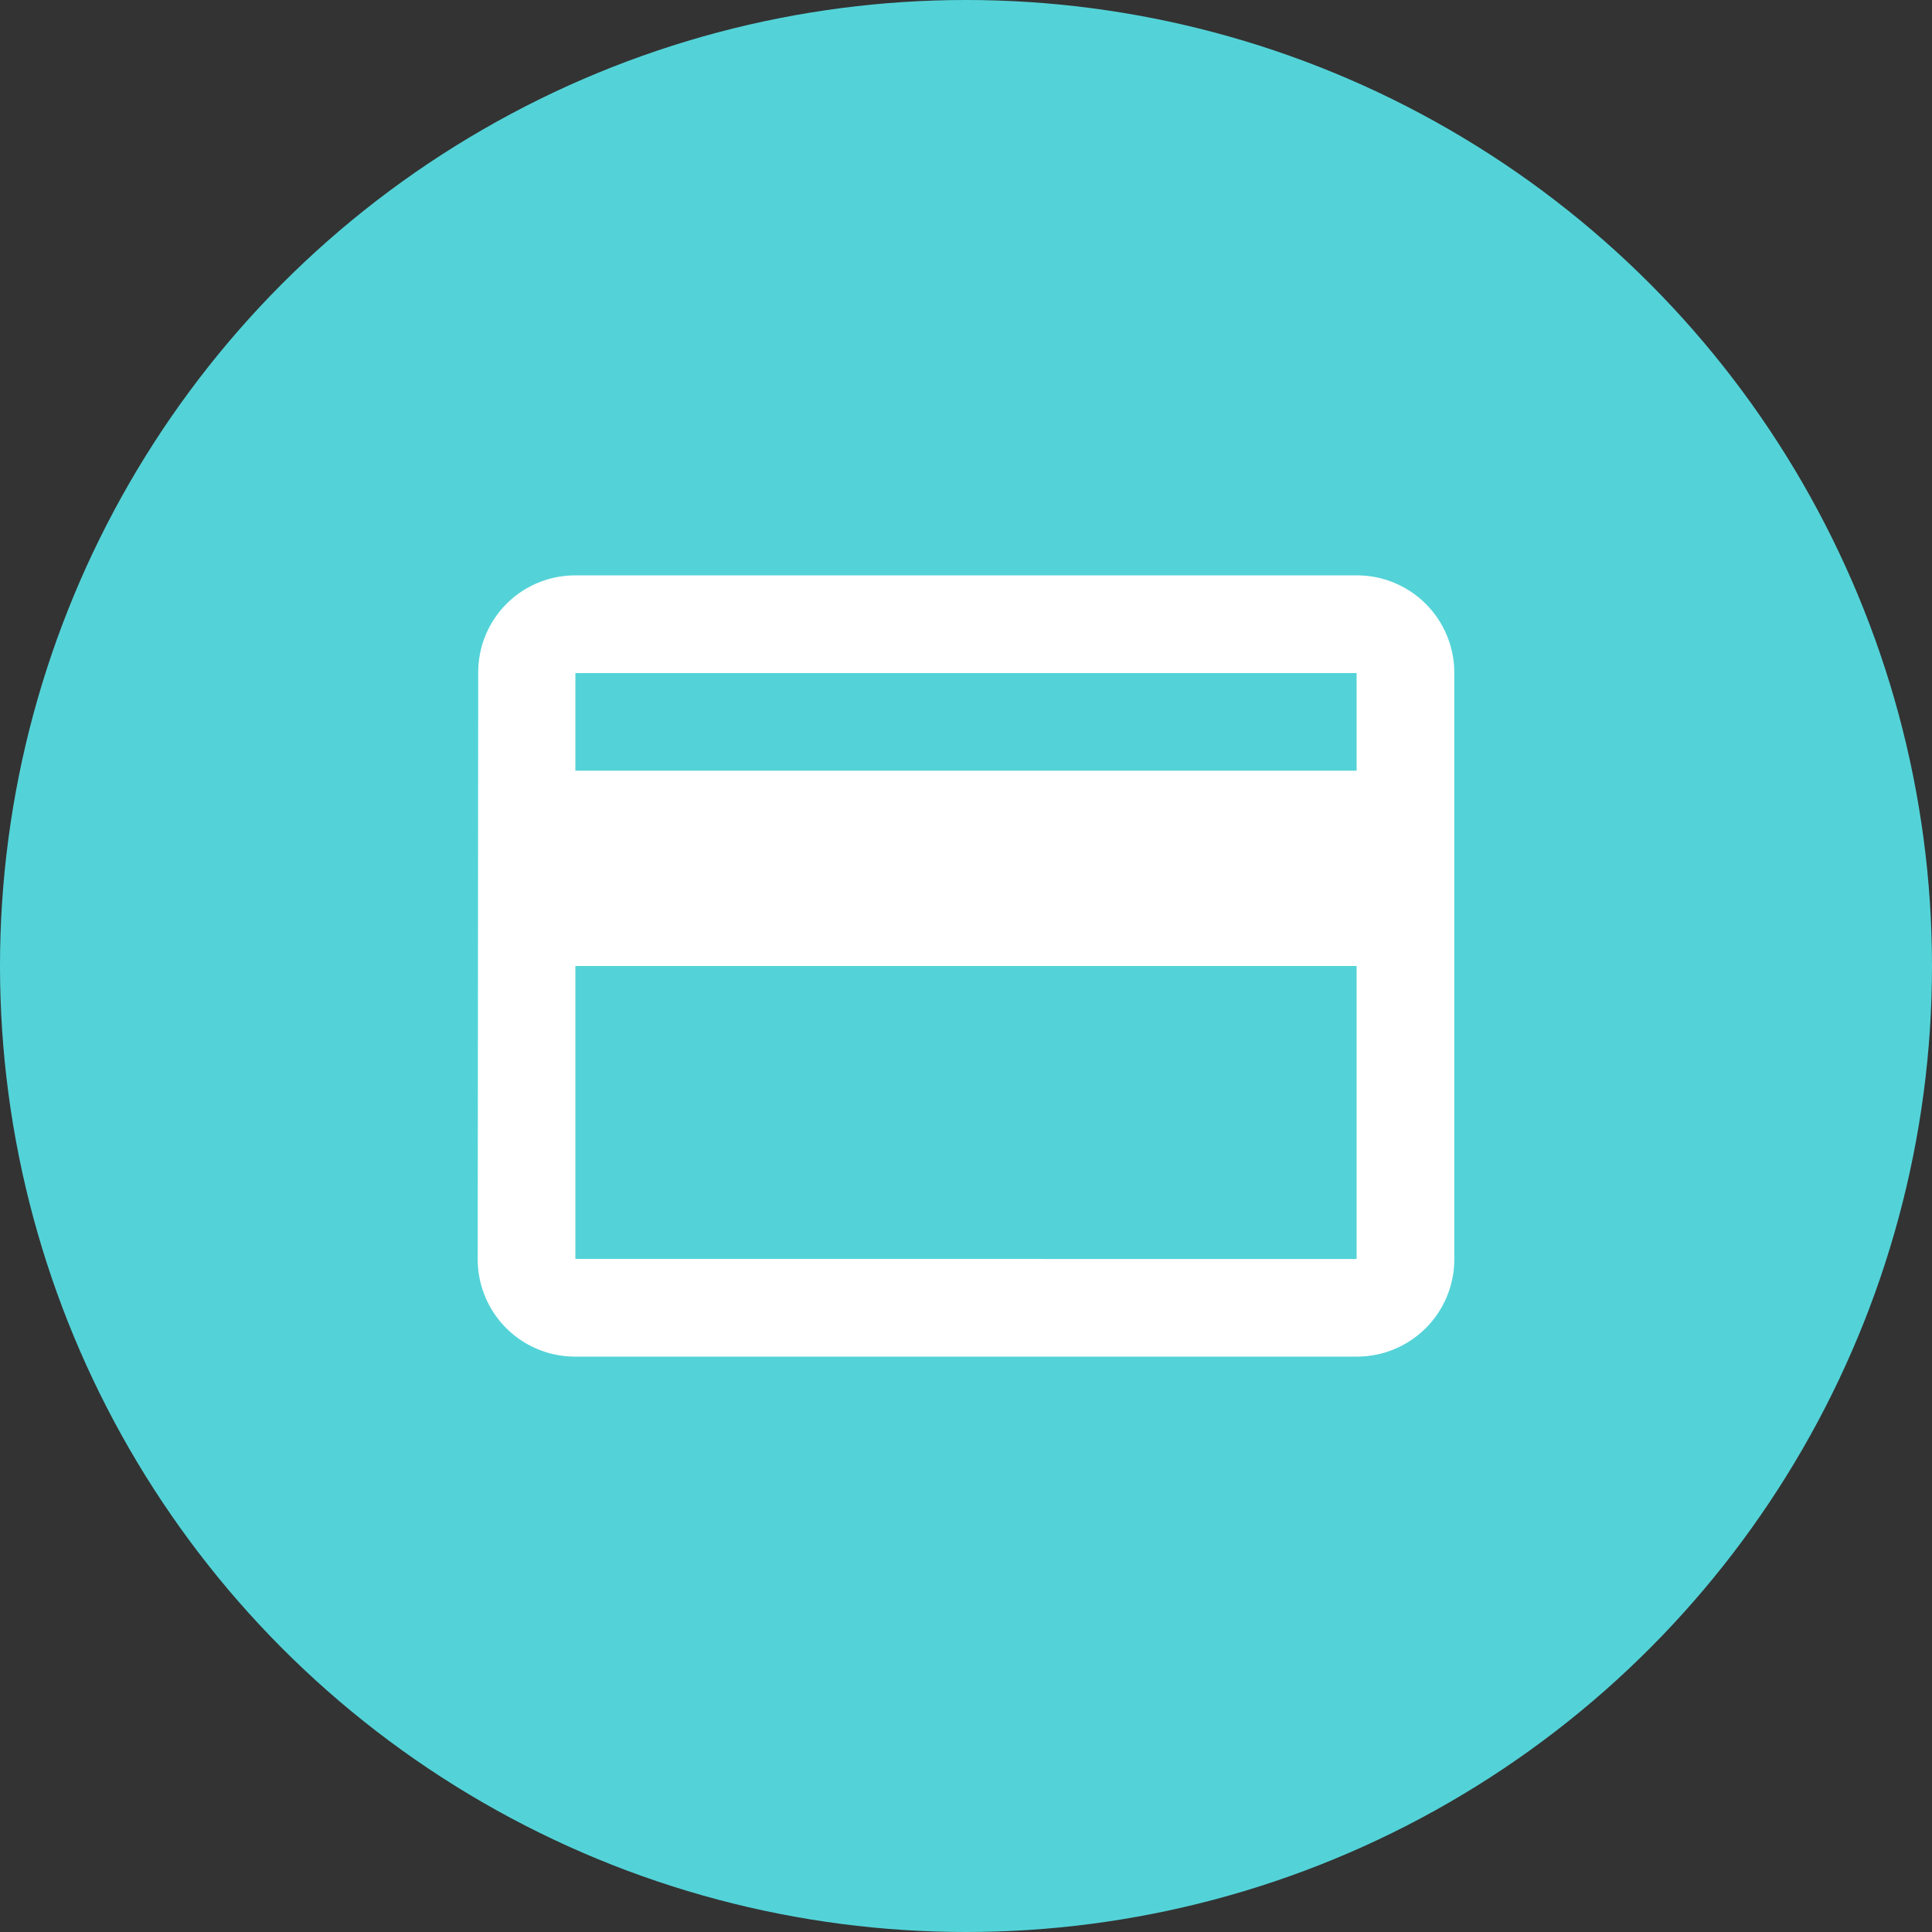 <svg width="61" height="61" fill="none" xmlns="http://www.w3.org/2000/svg"><rect width="100%" height="100%" fill="#333333" stroke="none"/><circle cx="30.5" cy="30.5" r="30.5" fill="#53D3D8"/><path d="M42.833 18.167H18.167a3.06 3.06 0 0 0-3.068 3.083l-.016 18.5a3.073 3.073 0 0 0 3.084 3.083h24.666a3.073 3.073 0 0 0 3.084-3.083v-18.5a3.073 3.073 0 0 0-3.084-3.083Zm0 21.583H18.167V30.5h24.666v9.25Zm0-15.417H18.167V21.25h24.666v3.083Z" fill="#fff"/></svg>